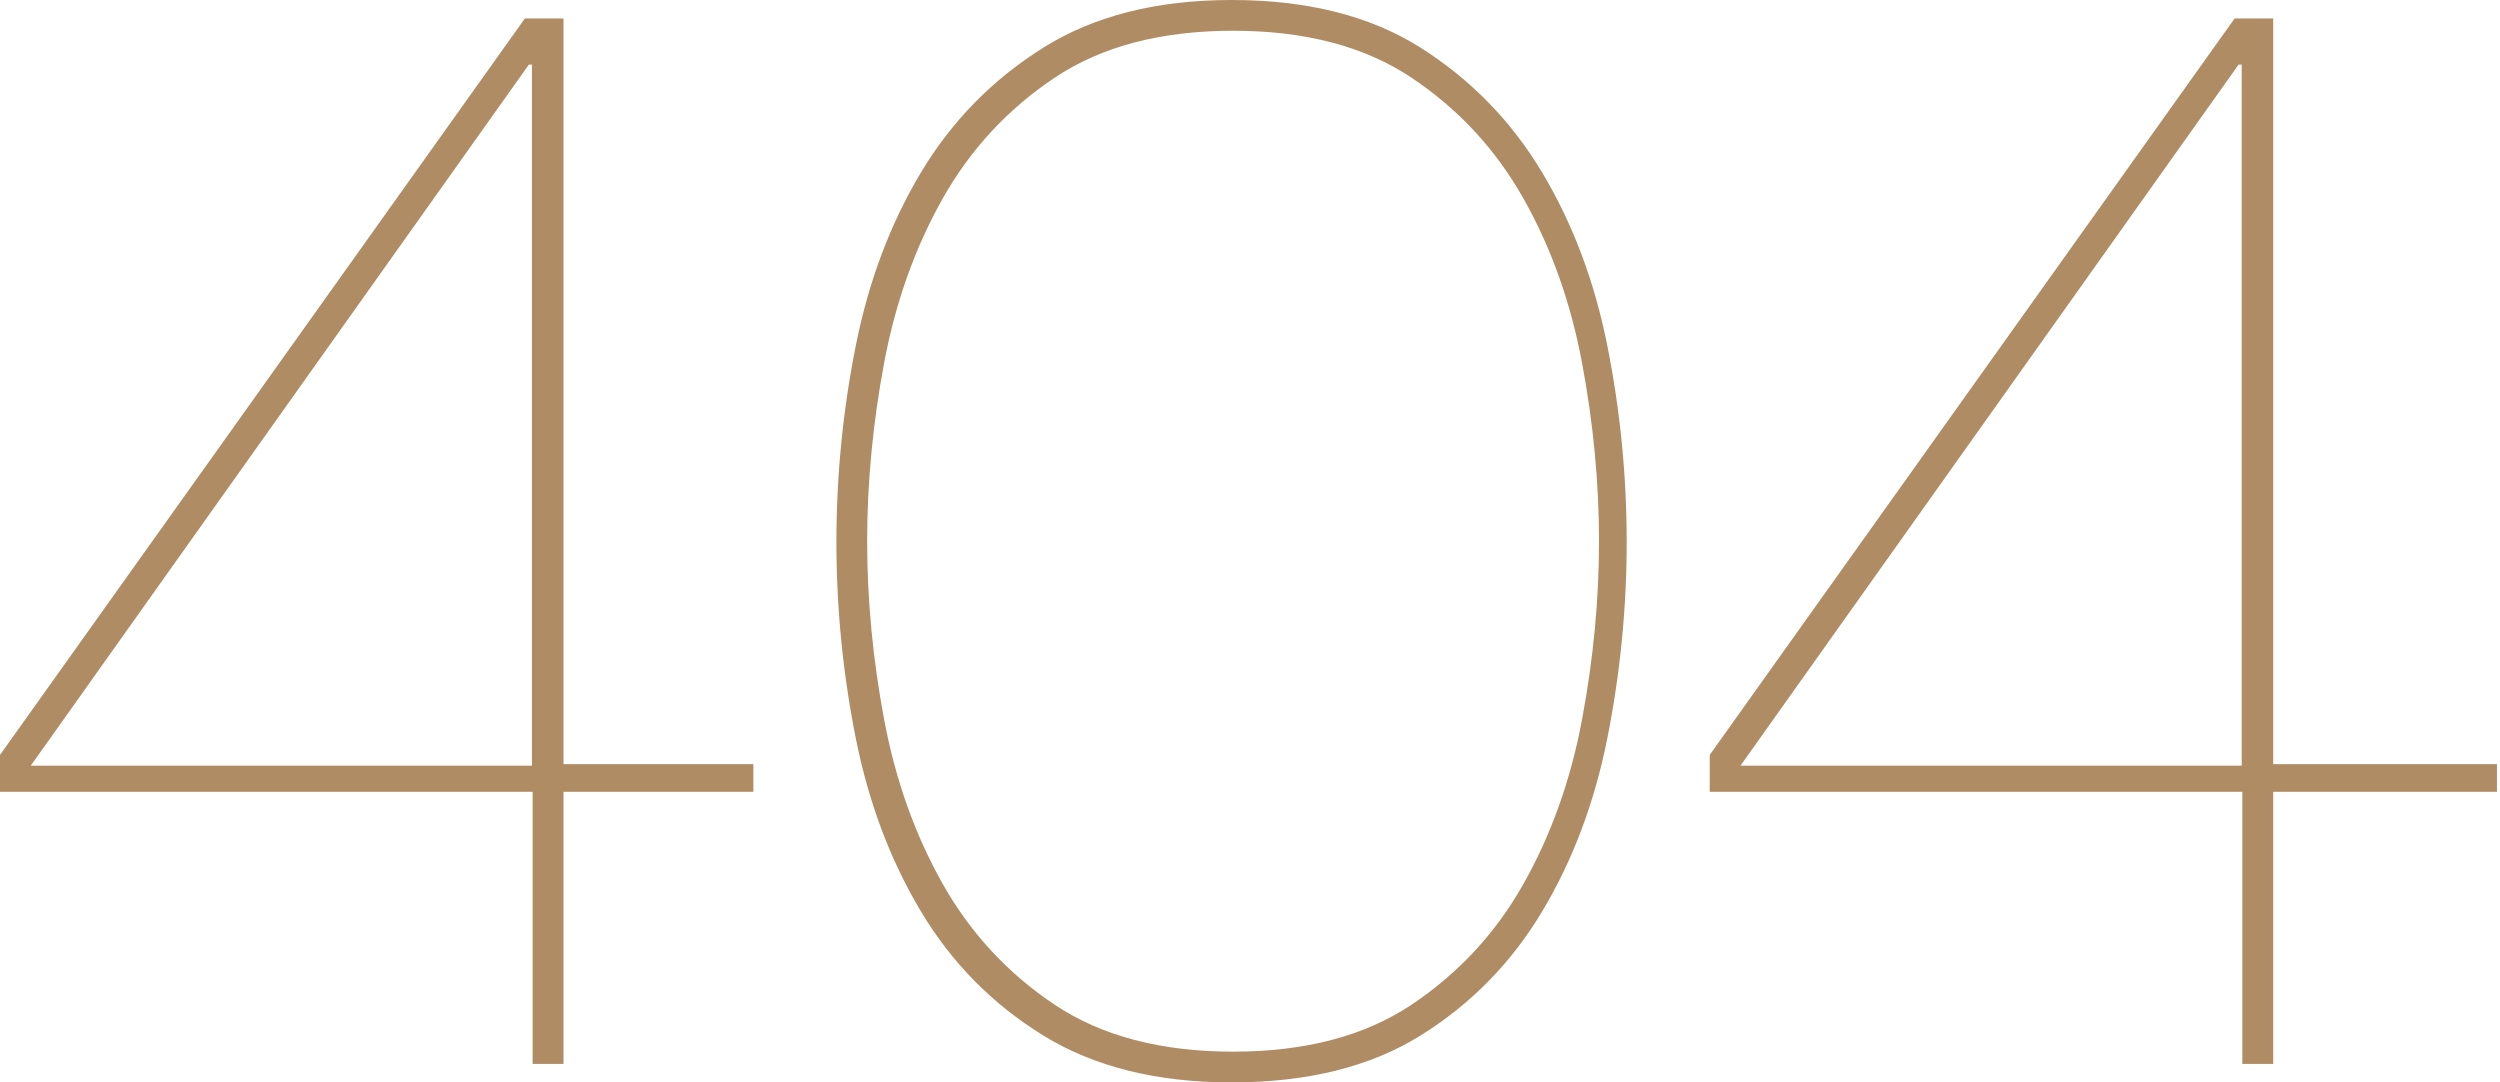 <svg width="813" height="352" viewBox="0 0 813 352" fill="none" xmlns="http://www.w3.org/2000/svg">
<path fill-rule="evenodd" clip-rule="evenodd" d="M400.5 352C425.167 352 445.667 346.909 462 336.728C478.333 326.547 491.5 313.111 501.5 296.421C511.5 279.731 518.583 260.871 522.75 239.841C526.917 218.811 529 197.614 529 176.25C529 154.887 526.917 133.69 522.75 112.66C518.583 91.63 511.5 72.77 501.5 56.08C491.5 39.389 478.333 25.87 462 15.522C445.667 5.174 425.167 0 400.5 0C376.167 0 355.75 5.174 339.25 15.522C322.75 25.87 309.5 39.389 299.5 56.08C289.5 72.77 282.417 91.63 278.25 112.66C274.083 133.69 272 154.887 272 176.25C272 197.614 274.083 218.811 278.25 239.841C282.417 260.871 289.5 279.731 299.5 296.421C309.5 313.111 322.75 326.547 339.25 336.728C355.75 346.909 376.167 352 400.5 352ZM183.248 257.5V346H173.207V257.5H0V245.5L170.697 6H183.248V248.5H245V257.5H183.248ZM10 249H173V21H171.997L10 249ZM343.006 326.75C358.237 336.917 377.568 342 401 342C424.432 342 443.763 336.917 458.994 326.75C474.224 316.583 486.359 303.5 495.397 287.5C504.435 271.5 510.795 253.667 514.477 234C518.159 214.333 520 195 520 176C520 157 518.159 137.667 514.477 118C510.795 98.333 504.435 80.5 495.397 64.5C486.359 48.5 474.224 35.417 458.994 25.25C443.763 15.083 424.432 10 401 10C377.568 10 358.237 15.083 343.006 25.25C327.776 35.417 315.641 48.5 306.603 64.5C297.565 80.5 291.205 98.333 287.523 118C283.841 137.667 282 157 282 176C282 195 283.841 214.333 287.523 234C291.205 253.667 297.565 271.5 306.603 287.5C315.641 303.5 327.776 316.583 343.006 326.75ZM739.248 346V257.5H812.007V248.5H739.248V6H726.697L556 245.5V257.5H729.207V346H739.248ZM566 249H729V21H727.997L566 249Z" fill="#B08C65"/>
</svg>
